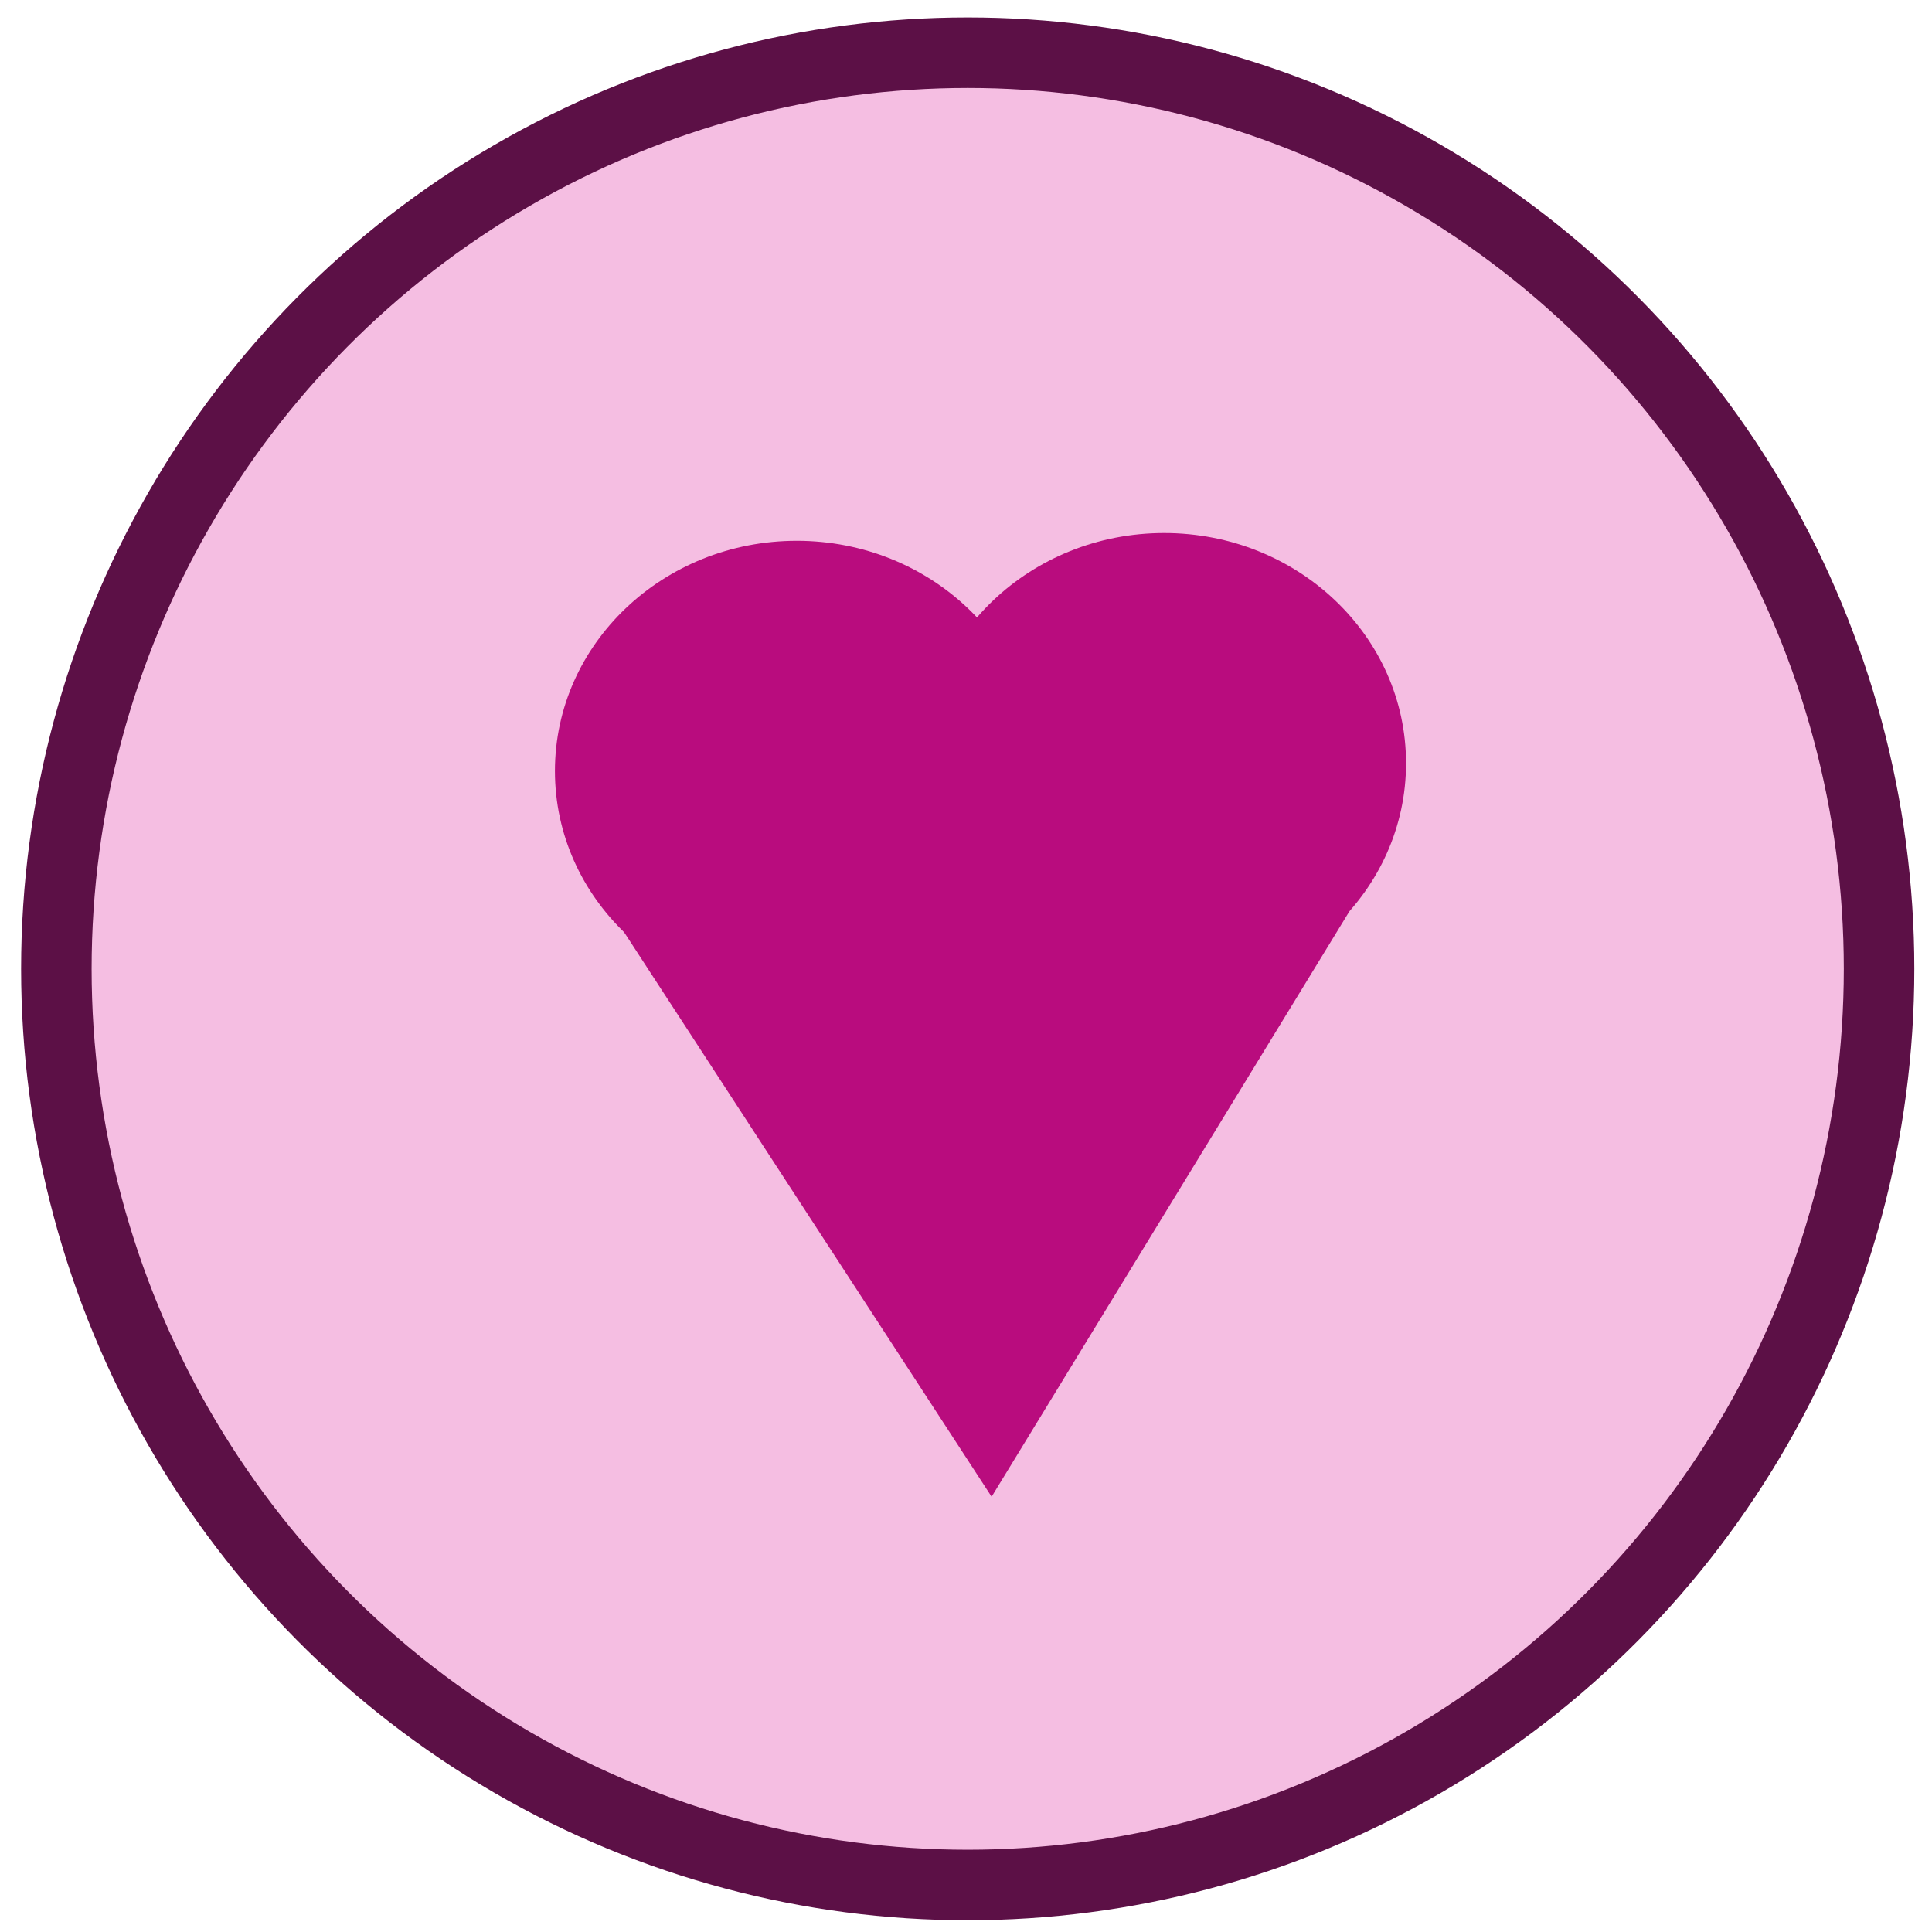 <?xml version="1.0" encoding="UTF-8" standalone="no"?>
<!-- Created with Inkscape (http://www.inkscape.org/) -->

<svg
   width="32"
   height="32"
   viewBox="0 0 8.467 8.467"
   version="1.1"
   id="svg1"
   inkscape:version="1.3.2 (091e20ef0f, 2023-11-25, custom)"
   sodipodi:docname="icon.svg"
   xmlns:inkscape="http://www.inkscape.org/namespaces/inkscape"
   xmlns:sodipodi="http://sodipodi.sourceforge.net/DTD/sodipodi-0.dtd"
   xmlns="http://www.w3.org/2000/svg"
   xmlns:svg="http://www.w3.org/2000/svg">
  <sodipodi:namedview
     id="namedview1"
     pagecolor="#505050"
     bordercolor="#ffffff"
     borderopacity="1"
     inkscape:showpageshadow="0"
     inkscape:pageopacity="0"
     inkscape:pagecheckerboard="1"
     inkscape:deskcolor="#505050"
     inkscape:document-units="mm"
     inkscape:zoom="17.315466"
     inkscape:cx="10.597463"
     inkscape:cy="12.618777"
     inkscape:window-width="1920"
     inkscape:window-height="1046"
     inkscape:window-x="0"
     inkscape:window-y="34"
     inkscape:window-maximized="1"
     inkscape:current-layer="layer1" />
  <defs
     id="defs1">
    <inkscape:perspective
       sodipodi:type="inkscape:persp3d"
       inkscape:vp_x="-7.5287434 : 2.2941089 : 1"
       inkscape:vp_y="0 : 2573.364 : 0"
       inkscape:vp_z="15.133484 : 2.2941089 : 1"
       inkscape:persp3d-origin="3.8023709 : -1.3371935 : 1"
       id="perspective4" />
    <clipPath
       clipPathUnits="userSpaceOnUse"
       id="clipPath3">
      <g
         inkscape:label="Clip"
         id="use3" />
    </clipPath>
  </defs>
  <g
     inkscape:label="Layer 1"
     inkscape:groupmode="layer"
     id="layer1">
    <ellipse
       style="fill:#f5bee2;stroke:#5c1046;stroke-width:0.309;stroke-linecap:round;stroke-linejoin:round;stroke-dasharray:none;fill-opacity:1;stroke-opacity:1"
       id="path1"
       cx="4.241"
       cy="4.246"
       rx="3.994"
       ry="4.015" />
    <path
       sodipodi:type="star"
       style="fill:#b90c7e;fill-opacity:1;stroke:none;stroke-width:0.292;stroke-linecap:round;stroke-linejoin:round;stroke-dasharray:none;stroke-opacity:1"
       id="path14"
       inkscape:flatsided="true"
       sodipodi:sides="3"
       sodipodi:cx="4.3189039"
       sodipodi:cy="6.7841225"
       sodipodi:r1="1.0410317"
       sodipodi:r2="0.5205158"
       sodipodi:arg1="1.5574093"
       sodipodi:arg2="2.6046069"
       inkscape:rounded="0"
       inkscape:randomized="0"
       d="M 4.333,7.825 3.41,6.276 5.213,6.252 Z"
       inkscape:transform-center-x="0.012423286"
       inkscape:transform-center-y="0.41490361"
       transform="matrix(1.783,0,0,1.632,-3.38,-6.211)" />
    <ellipse
       style="fill:#b90c7e;fill-opacity:1;stroke:none;stroke-width:0.292;stroke-linecap:round;stroke-linejoin:round;stroke-dasharray:none;stroke-opacity:1"
       id="path15"
       cx="3.492"
       cy="3.379"
       rx="1.06"
       ry="1.009" />
    <ellipse
       style="fill:#b90c7e;fill-opacity:1;stroke:none;stroke-width:0.292;stroke-linecap:round;stroke-linejoin:round;stroke-dasharray:none;stroke-opacity:1"
       id="path15-5"
       cx="-5.102"
       cy="3.345"
       rx="1.06"
       ry="1.009"
       transform="scale(-1,1)" />
    <rect
       style="fill:#b90c7e;fill-opacity:1;stroke:none;stroke-width:0.292;stroke-linecap:round;stroke-linejoin:round;stroke-dasharray:none;stroke-opacity:1"
       id="rect15"
       width="0.944"
       height="0.874"
       x="3.73"
       y="3.744" />
  </g>
</svg>
